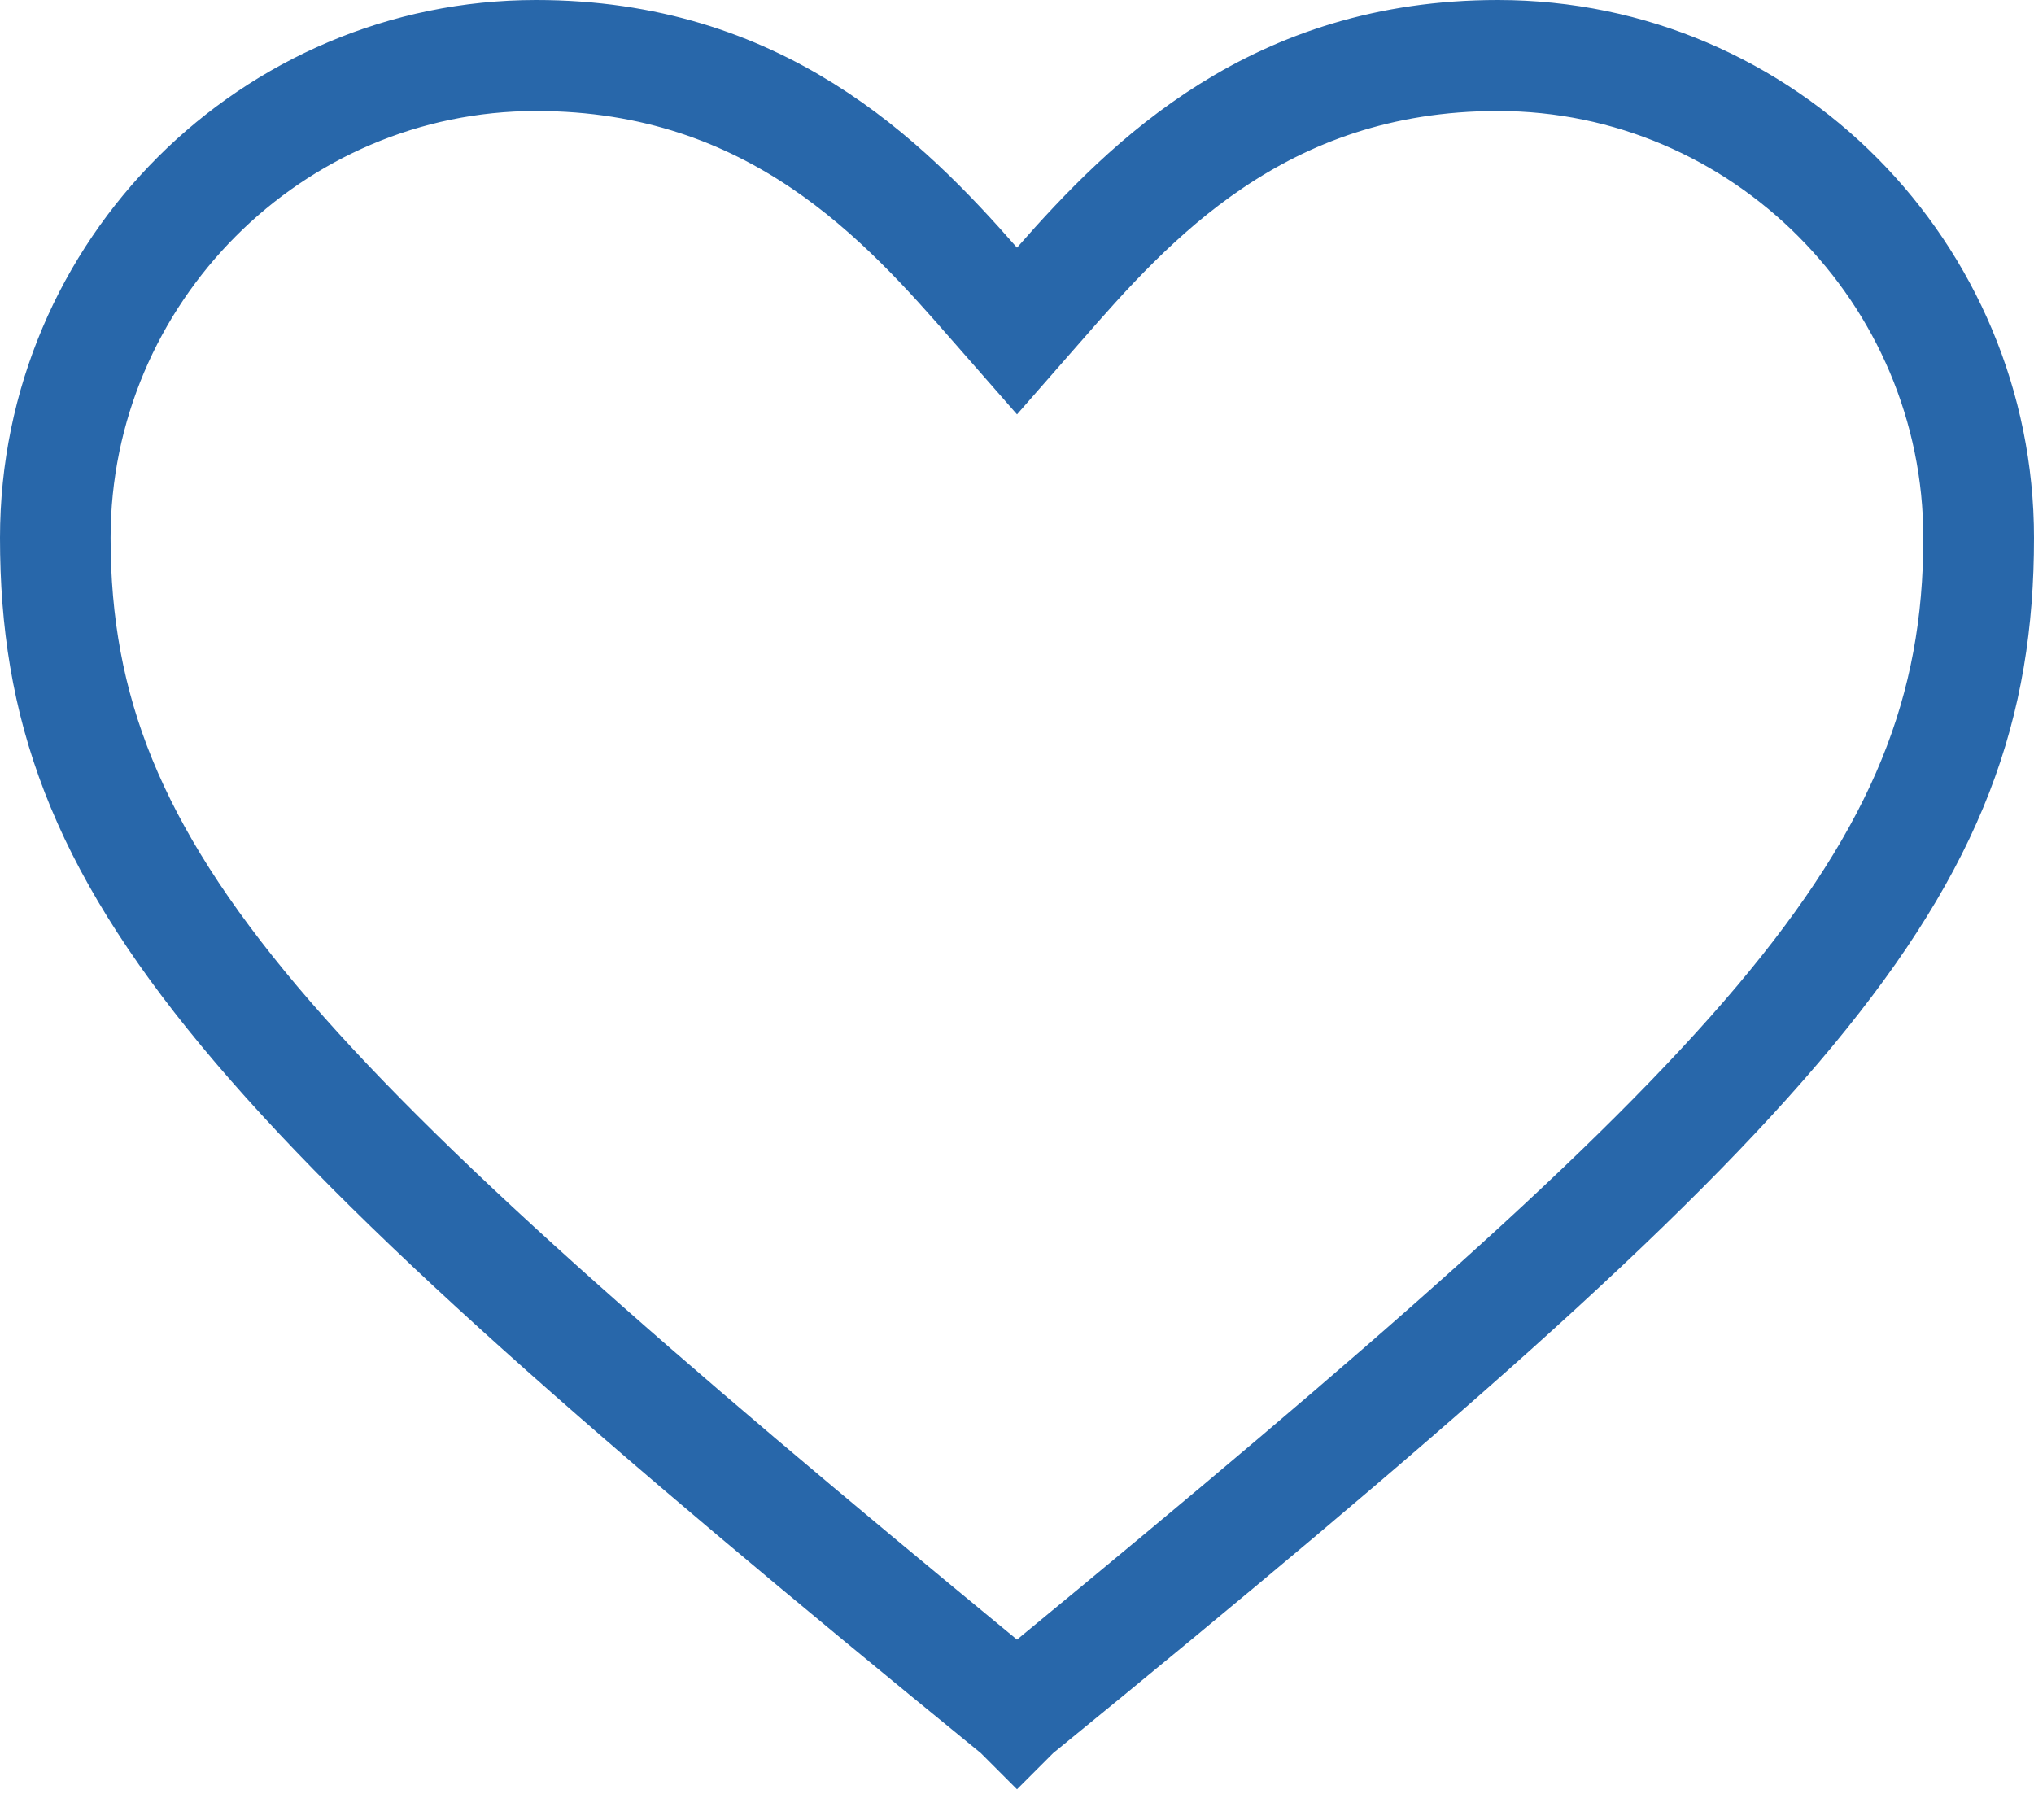 <svg width="19" height="17" viewBox="0 0 19 17" fill="none" xmlns="http://www.w3.org/2000/svg">
<path d="M9.5 16.007L9.498 16.005C5.873 13.048 3.618 11.084 2.263 9.448C0.935 7.844 0.5 6.588 0.5 5.025C0.5 2.511 2.541 0.5 5.008 0.5C7.087 0.5 8.271 1.67 9.124 2.643L9.5 3.072L9.876 2.643C10.729 1.67 11.913 0.5 13.992 0.5C16.494 0.5 18.5 2.545 18.5 5.025C18.5 6.588 18.065 7.844 16.737 9.448C15.382 11.084 13.127 13.048 9.502 16.005L9.5 16.007ZM9.182 15.702L9.5 15.963L9.818 15.702C13.13 12.976 15.283 11.102 16.605 9.536C17.95 7.941 18.466 6.624 18.466 5.025C18.466 2.557 16.456 0.537 13.992 0.537C11.761 0.537 10.555 1.904 9.72 2.861C9.72 2.862 9.72 2.862 9.719 2.862L9.5 3.112L9.281 2.862C9.28 2.862 9.28 2.862 9.28 2.861C8.445 1.904 7.239 0.537 5.008 0.537C2.544 0.537 0.533 2.557 0.533 5.025C0.533 6.624 1.05 7.941 2.395 9.536C3.717 11.102 5.87 12.976 9.182 15.702Z" fill="#2A92D0" stroke="#2867AA"/>
</svg>
